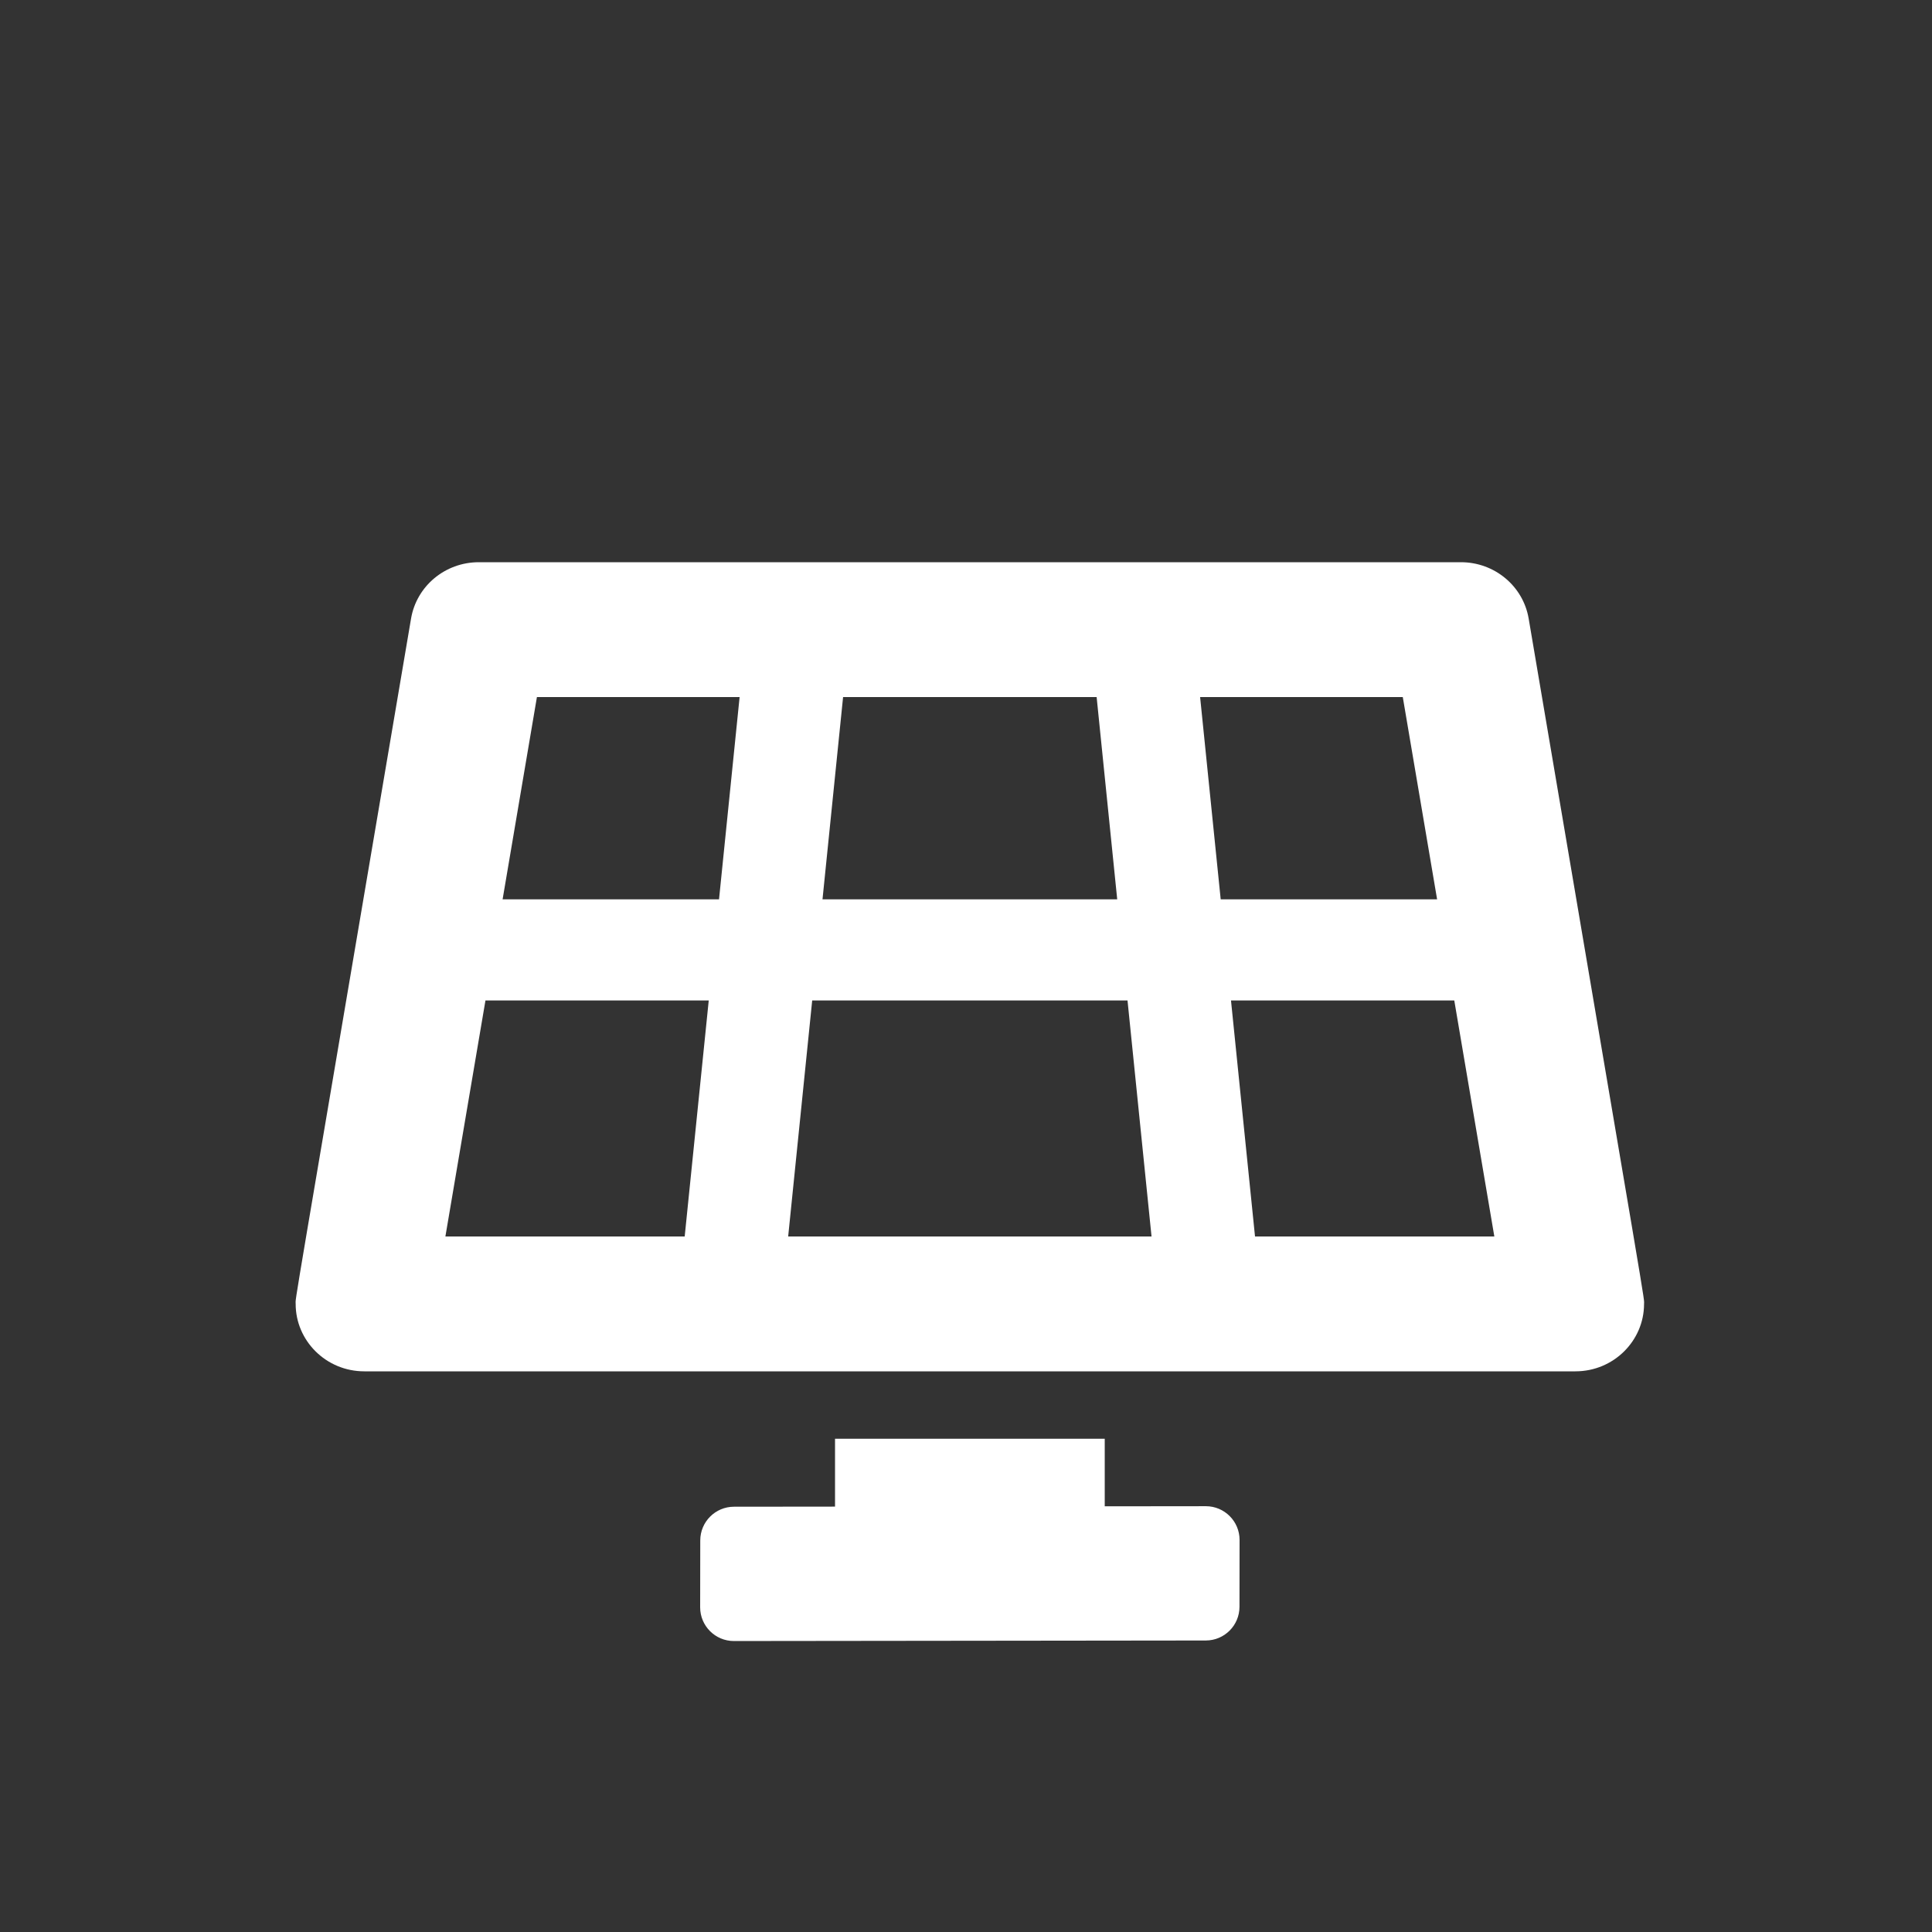<svg width="200" height="200" viewBox="0 0 200 200" fill="none" xmlns="http://www.w3.org/2000/svg">
<rect x="0" y="0" width="200" height="200" fill="#333333" stroke="none"/>
<path d="M124.826 155.922L114.362 155.933V148.94H86.442V155.965L75.977 155.976C74.053 155.978 72.493 157.538 72.491 159.464L72.48 166.385C72.478 168.316 74.044 169.882 75.975 169.879L124.826 169.823C126.75 169.821 128.309 168.261 128.311 166.337L128.32 159.416C128.322 157.486 126.756 155.92 124.826 155.922ZM158.247 64.033C157.675 60.667 154.711 58.2 151.236 58.2H49.562C46.087 58.2 43.123 60.667 42.552 64.033C29.877 138.723 30.609 134.125 30.607 134.98C30.601 138.758 33.724 141.96 37.718 141.96H163.082C167.059 141.96 170.174 138.784 170.191 135.026C170.195 134.136 170.922 138.723 158.247 64.033ZM87.276 72.16H113.523L115.654 93.1H85.145L87.276 72.16ZM70.879 128H46.107L50.254 103.57H73.368L70.879 128ZM74.433 93.1H52.029L55.582 72.16H76.564L74.433 93.1ZM81.591 128L84.078 103.57H116.72L119.207 128H81.591ZM124.235 72.16H145.216L148.769 93.1H126.366L124.235 72.16ZM129.919 128L127.432 103.57H150.547L154.693 128H129.919Z" fill="white"/>
</svg>
